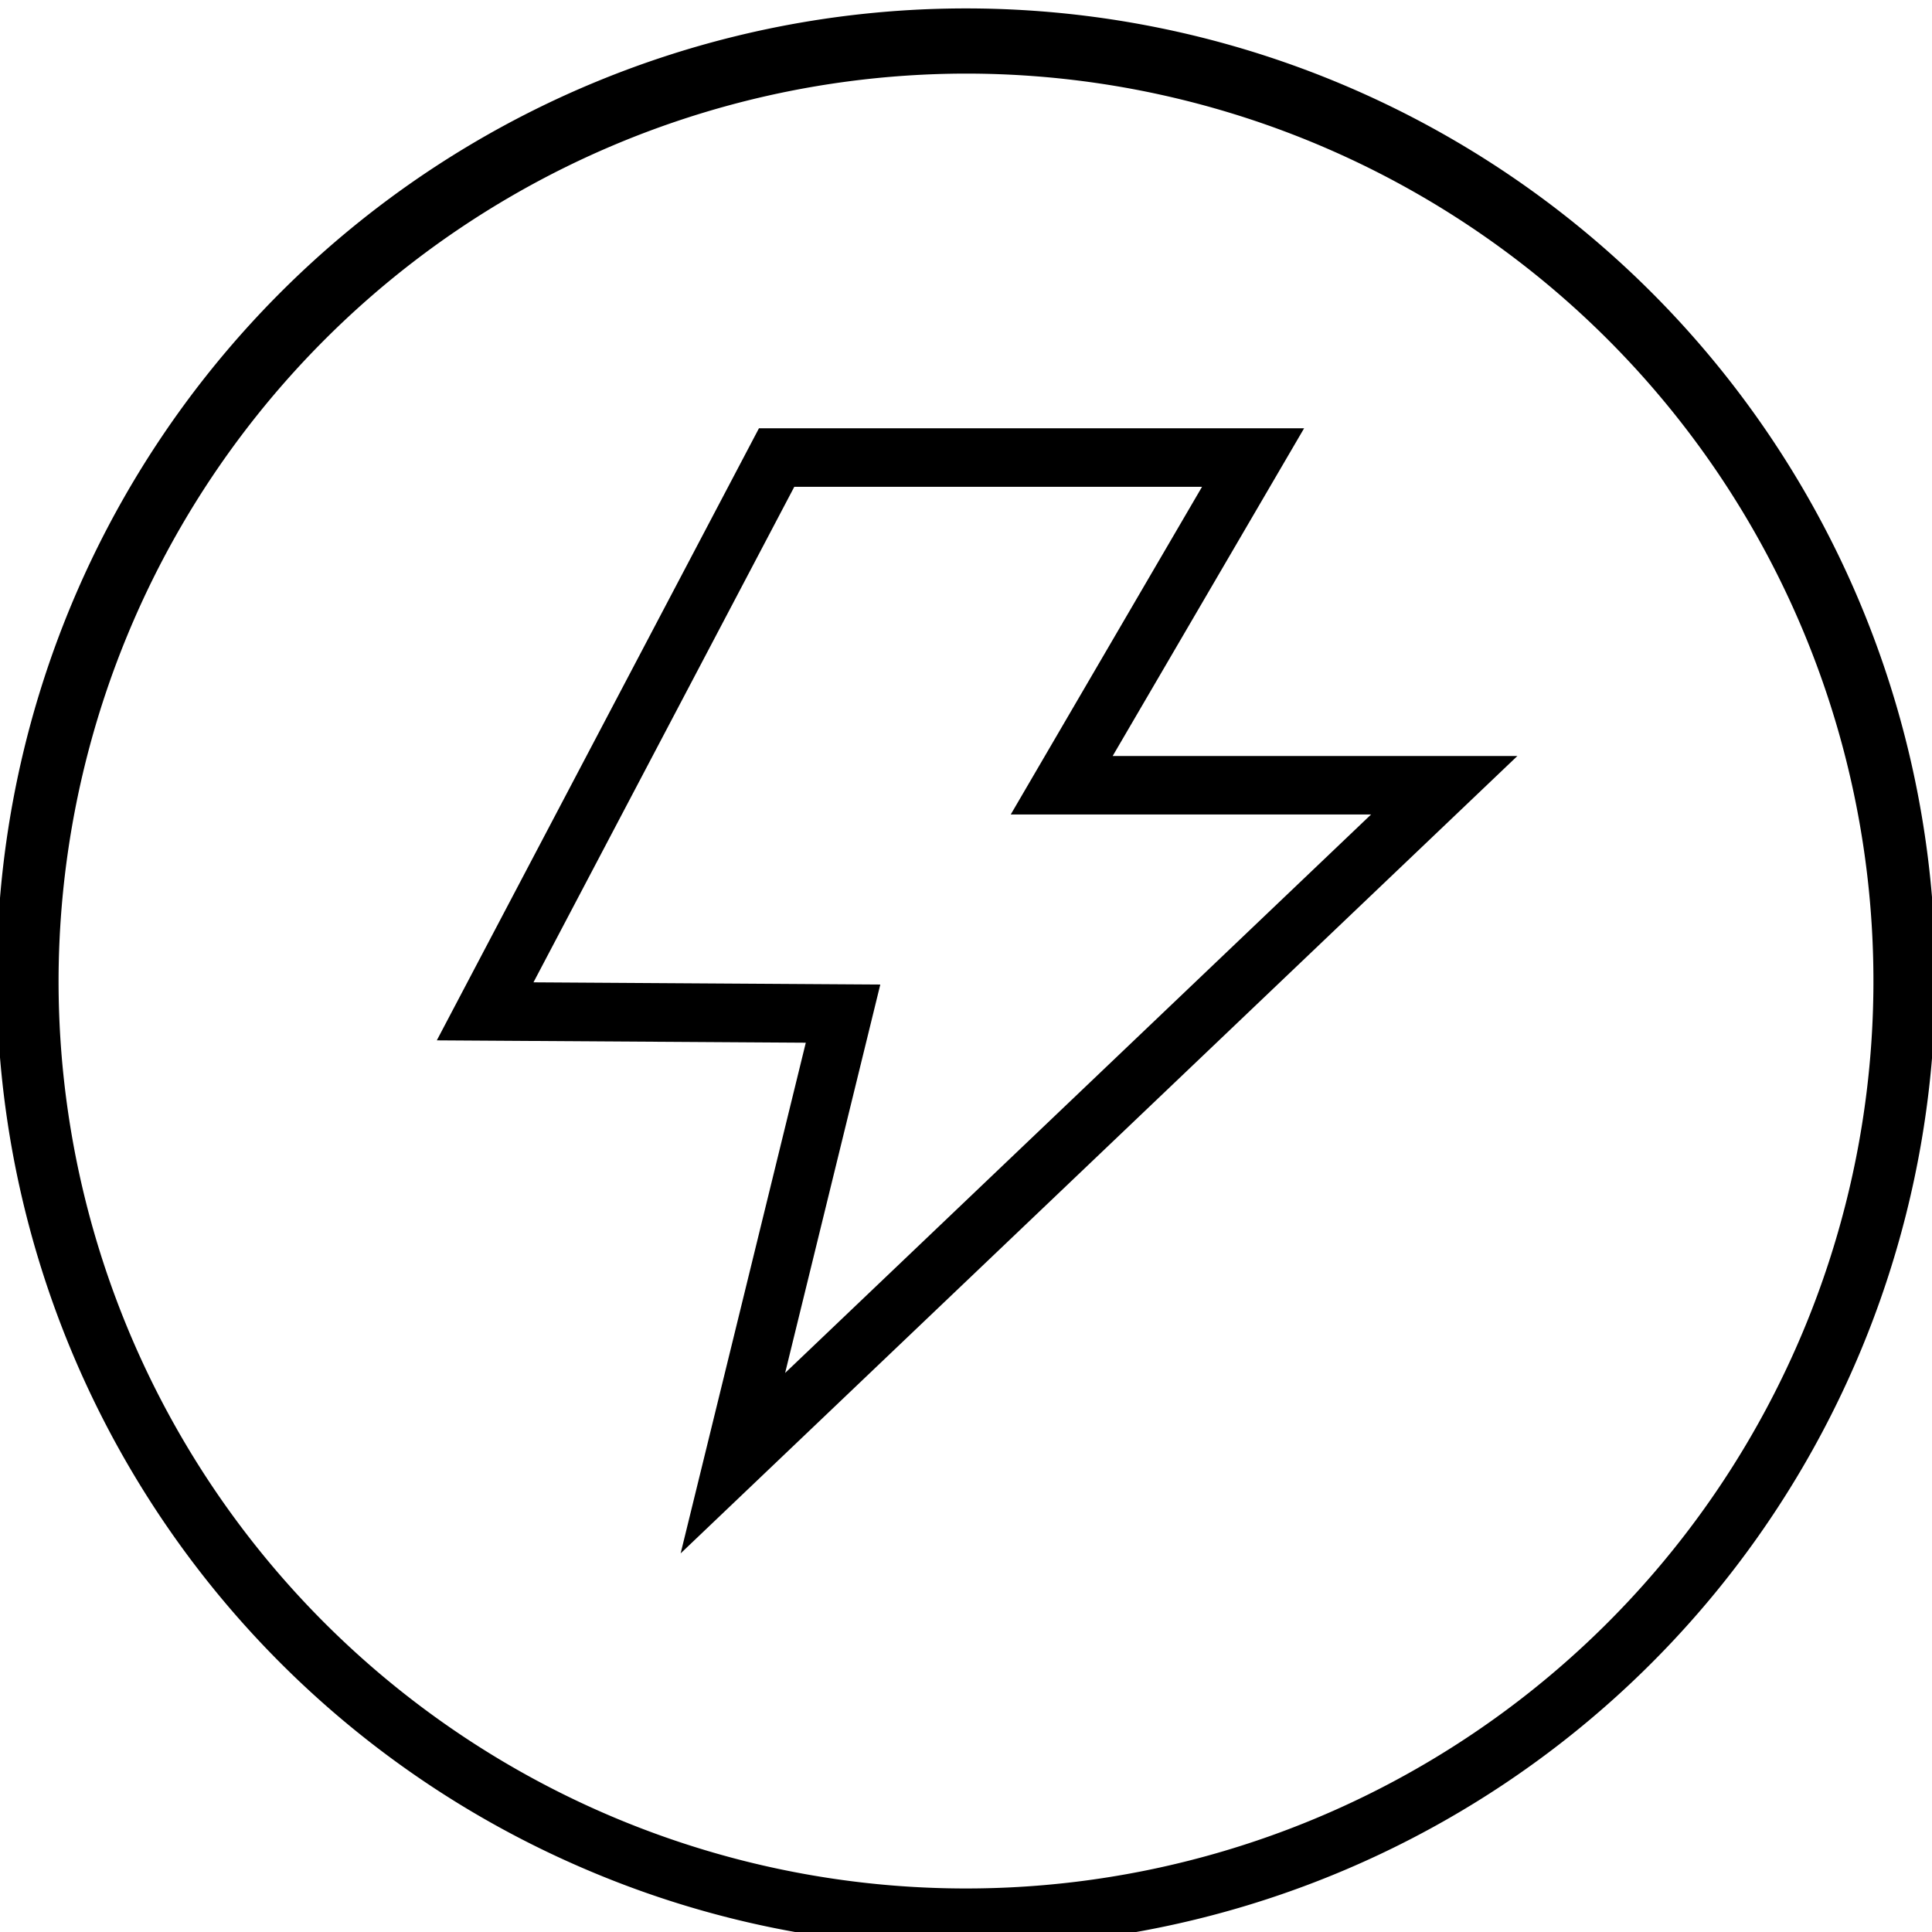 <svg xmlns="http://www.w3.org/2000/svg" xmlns:xlink="http://www.w3.org/1999/xlink" width="64" height="64" viewBox="0 0 64 64">
  <defs>
    <clipPath id="clip-lenovo-icon-thunderbolt-l">
      <rect width="64" height="64"/>
    </clipPath>
  </defs>
  <g id="lenovo-icon-thunderbolt-l" clip-path="url(#clip-lenovo-icon-thunderbolt-l)">
    <g id="lenovo-icon-thinderbolt" transform="translate(0 0.499)">
      <g id="Grupo_28250" data-name="Grupo 28250" transform="translate(0 0)">
        <path id="Unión_1" data-name="Unión 1" d="M19.544,61.485A32.11,32.11,0,1,1,32,64,31.891,31.891,0,0,1,19.544,61.485ZM1.94,32A30.06,30.06,0,1,0,32,1.939,30.095,30.095,0,0,0,1.94,32Zm24.753,2.042L14.47,33.964,25.141,13.689H43.2L36.859,24.544H50.266L22.547,50.959Zm-9.021-2,11.489.073L26.008,44.982l19.411-18.5H33.482l6.337-10.855H26.312Z" transform="translate(0 0)"/>
      </g>
    </g>
  </g>
</svg>
